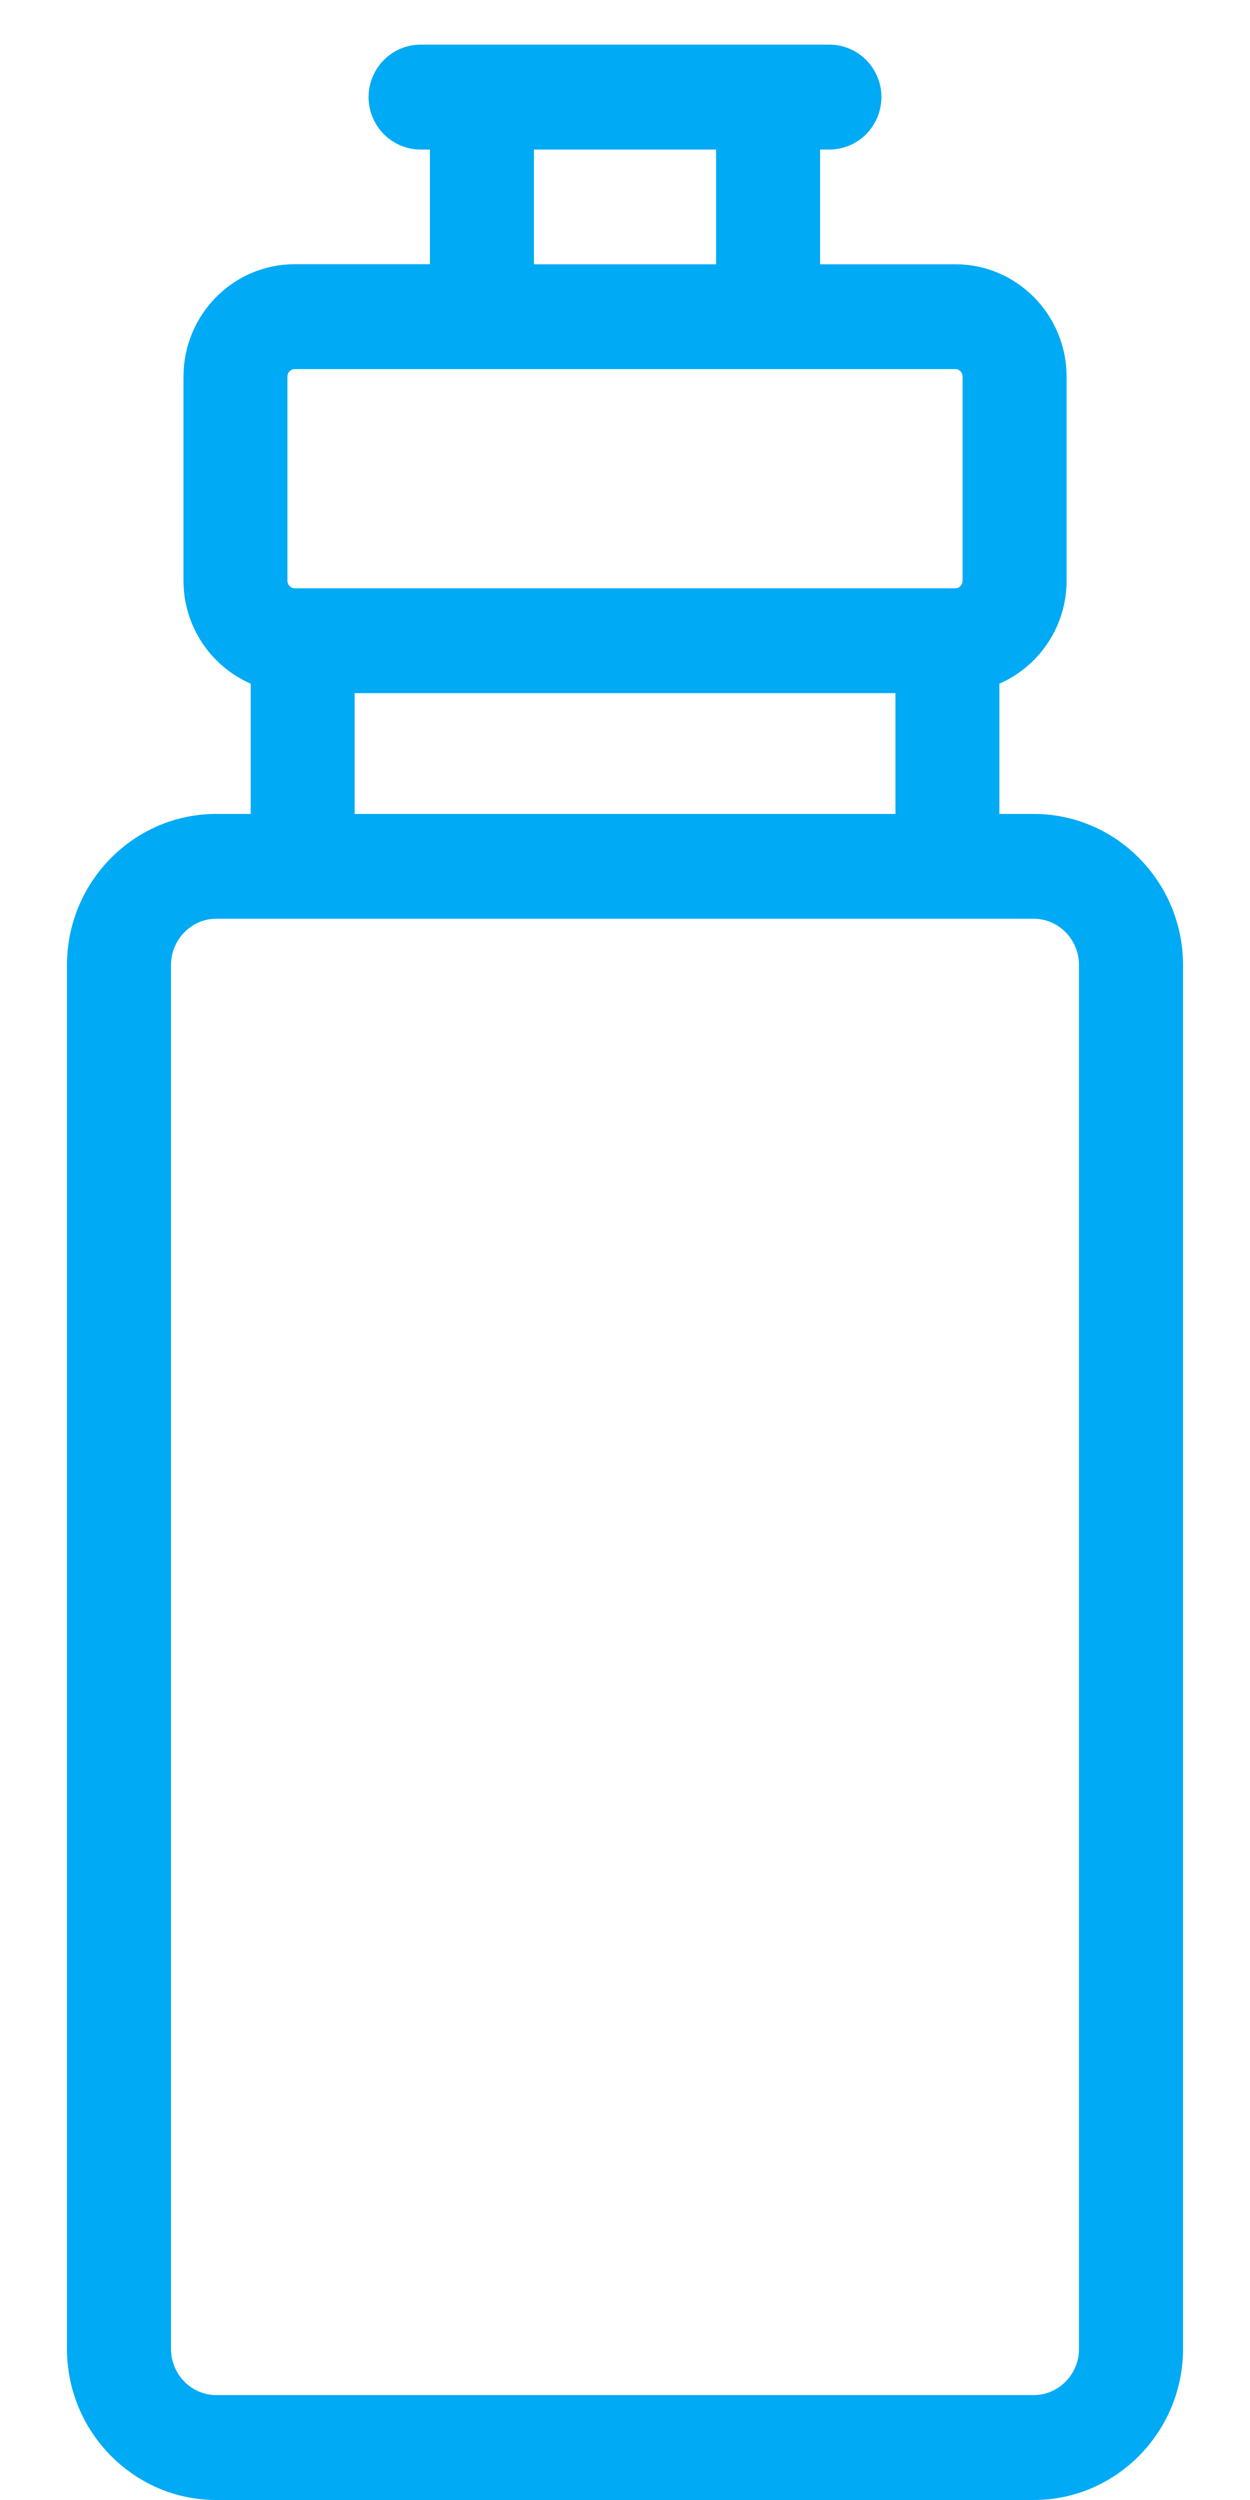 <svg xmlns="http://www.w3.org/2000/svg" width="14" height="28" viewBox="0 0 14 28">
    <g fill="none" fill-rule="evenodd">
        <g fill="#00aaf5" stroke="#00aaf5" stroke-width=".5">
            <g>
                <path d="M27.722 192.366h6.557v-1.853h-6.557v1.853zm-.753-5.146c0-.185.148-.336.33-.336h7.402c.182 0 .33.15.33.336v2.283c0 .185-.148.336-.33.336h-7.402c-.182 0-.33-.151-.33-.336v-2.283zm2.76-1.01h2.541v-1.785h-2.54v1.784zm6.606 7.6v15.496c0 .424-.34.769-.757.769h-9.156c-.418 0-.757-.345-.757-.77V193.81c0-.424.34-.77.757-.77h9.156c.418 0 .757.346.757.77h0zm-9.913-1.444c-.784 0-1.422.647-1.422 1.444v15.496c0 .796.638 1.444 1.422 1.444h9.156c.784 0 1.422-.648 1.422-1.444V193.81c0-.797-.638-1.444-1.422-1.444h-.635v-1.886c.431-.111.753-.505.753-.977v-2.283c0-.557-.446-1.01-.995-1.01h-1.766v-1.785h.355c.183 0 .332-.151.332-.338 0-.186-.149-.337-.332-.337h-4.58c-.183 0-.332.151-.332.338 0 .186.149.337.332.337h.355v1.784H27.3c-.549 0-.995.454-.995 1.01v2.284c0 .472.322.866.753.977v1.886h-.635z" transform="translate(-68 -1502) translate(44 1319)"/>
            </g>
        </g>
    </g>
</svg>
